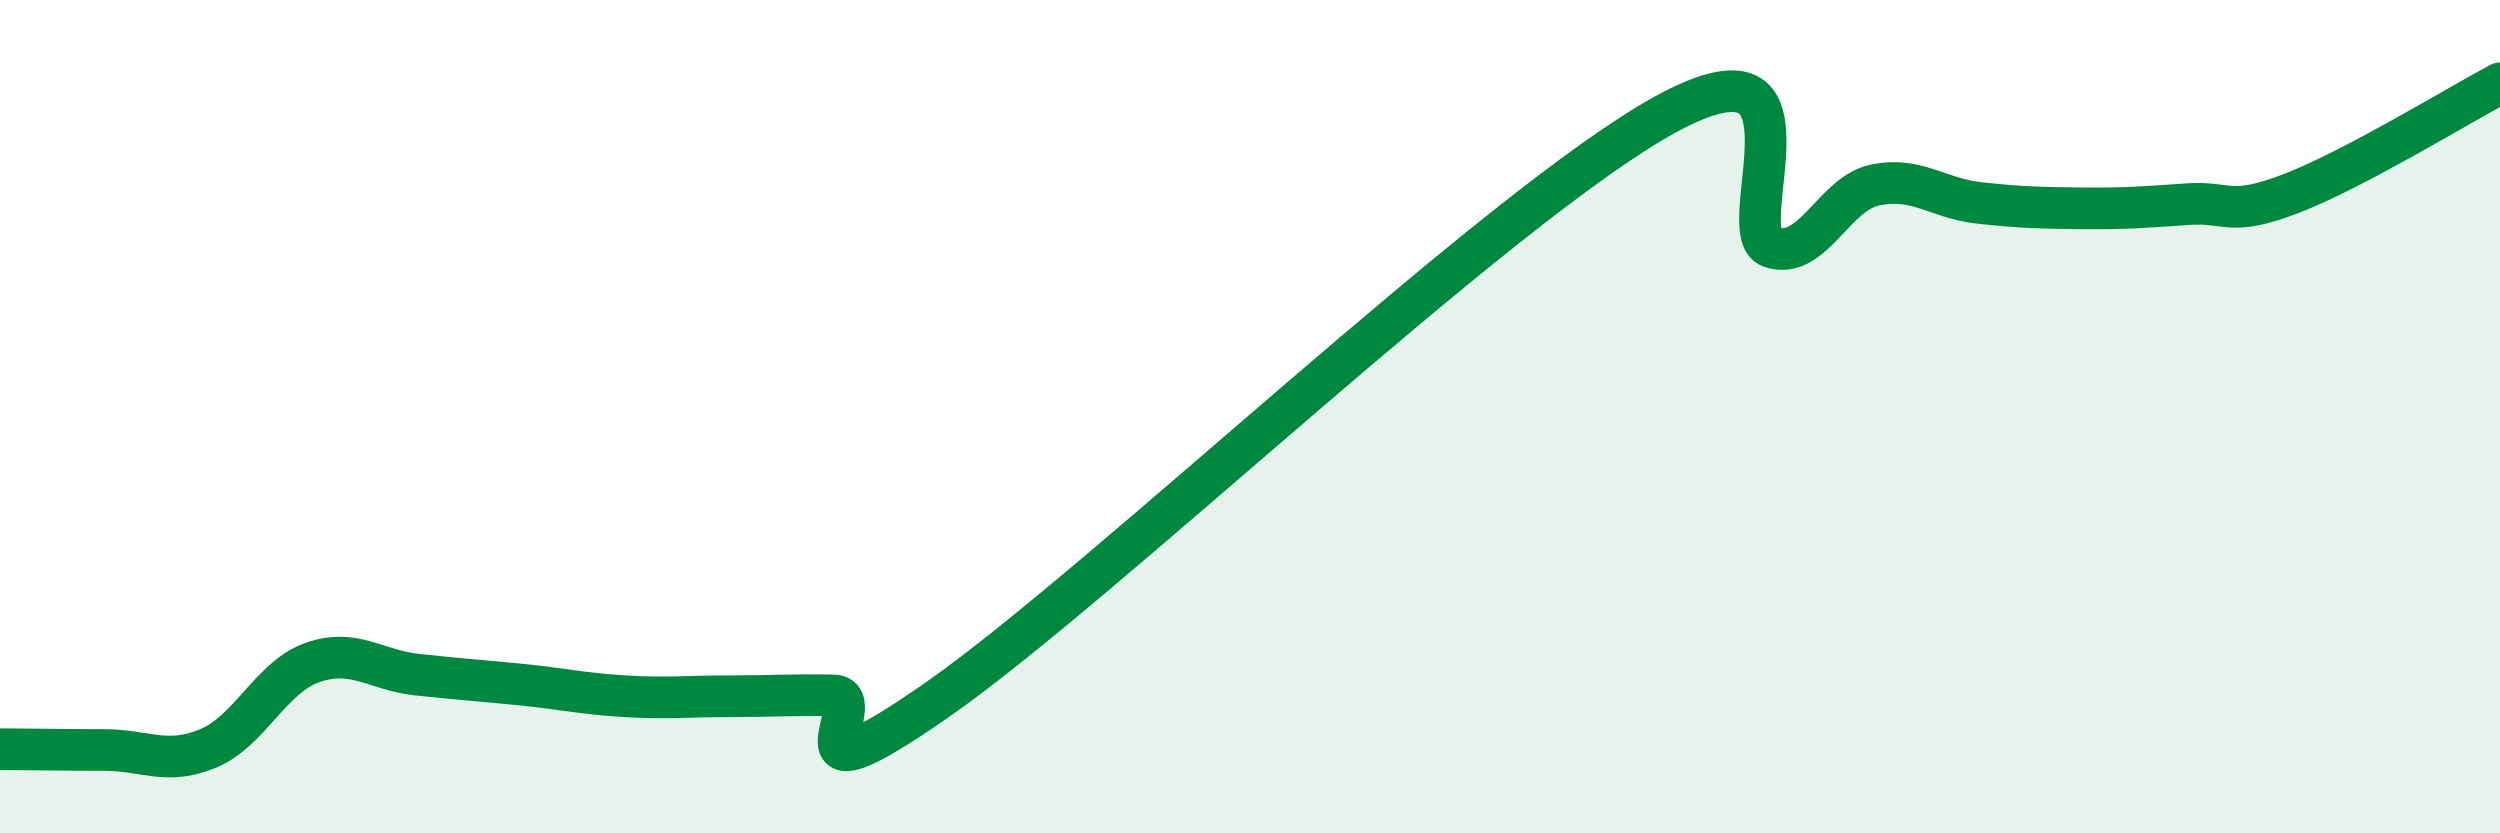 
    <svg width="60" height="20" viewBox="0 0 60 20" xmlns="http://www.w3.org/2000/svg">
      <path
        d="M 0,17.98 C 0.5,17.98 1.5,18 2.5,18 C 3.5,18 4,18.38 5,17.96 C 6,17.54 6.5,16.25 7.5,15.9 C 8.5,15.55 9,16.08 10,16.19 C 11,16.3 11.5,16.33 12.5,16.43 C 13.5,16.53 14,16.65 15,16.71 C 16,16.77 16.5,16.71 17.5,16.71 C 18.5,16.71 19,16.67 20,16.69 C 21,16.71 18.5,19.58 22.5,16.79 C 26.5,14 36,4.9 40,2.73 C 44,0.56 41.5,5.59 42.5,5.93 C 43.5,6.27 44,4.65 45,4.44 C 46,4.23 46.5,4.76 47.5,4.87 C 48.5,4.98 49,4.99 50,5 C 51,5.01 51.5,4.97 52.5,4.9 C 53.5,4.83 53.5,5.22 55,4.64 C 56.5,4.06 59,2.53 60,2L60 20L0 20Z"
        fill="#008740"
        opacity="0.1"
        stroke-linecap="round"
        stroke-linejoin="round"
      />
      <path
        d="M 0,17.98 C 0.5,17.98 1.5,18 2.5,18 C 3.5,18 4,18.38 5,17.96 C 6,17.54 6.5,16.25 7.5,15.9 C 8.5,15.55 9,16.08 10,16.19 C 11,16.3 11.5,16.33 12.5,16.43 C 13.5,16.53 14,16.65 15,16.71 C 16,16.77 16.5,16.71 17.5,16.71 C 18.5,16.71 19,16.67 20,16.69 C 21,16.71 18.5,19.58 22.5,16.79 C 26.5,14 36,4.9 40,2.73 C 44,0.56 41.5,5.59 42.5,5.93 C 43.5,6.27 44,4.65 45,4.44 C 46,4.23 46.5,4.76 47.5,4.87 C 48.5,4.98 49,4.99 50,5 C 51,5.01 51.5,4.97 52.5,4.9 C 53.5,4.83 53.5,5.22 55,4.64 C 56.5,4.06 59,2.53 60,2"
        stroke="#008740"
        stroke-width="1"
        fill="none"
        stroke-linecap="round"
        stroke-linejoin="round"
      />
    </svg>
  